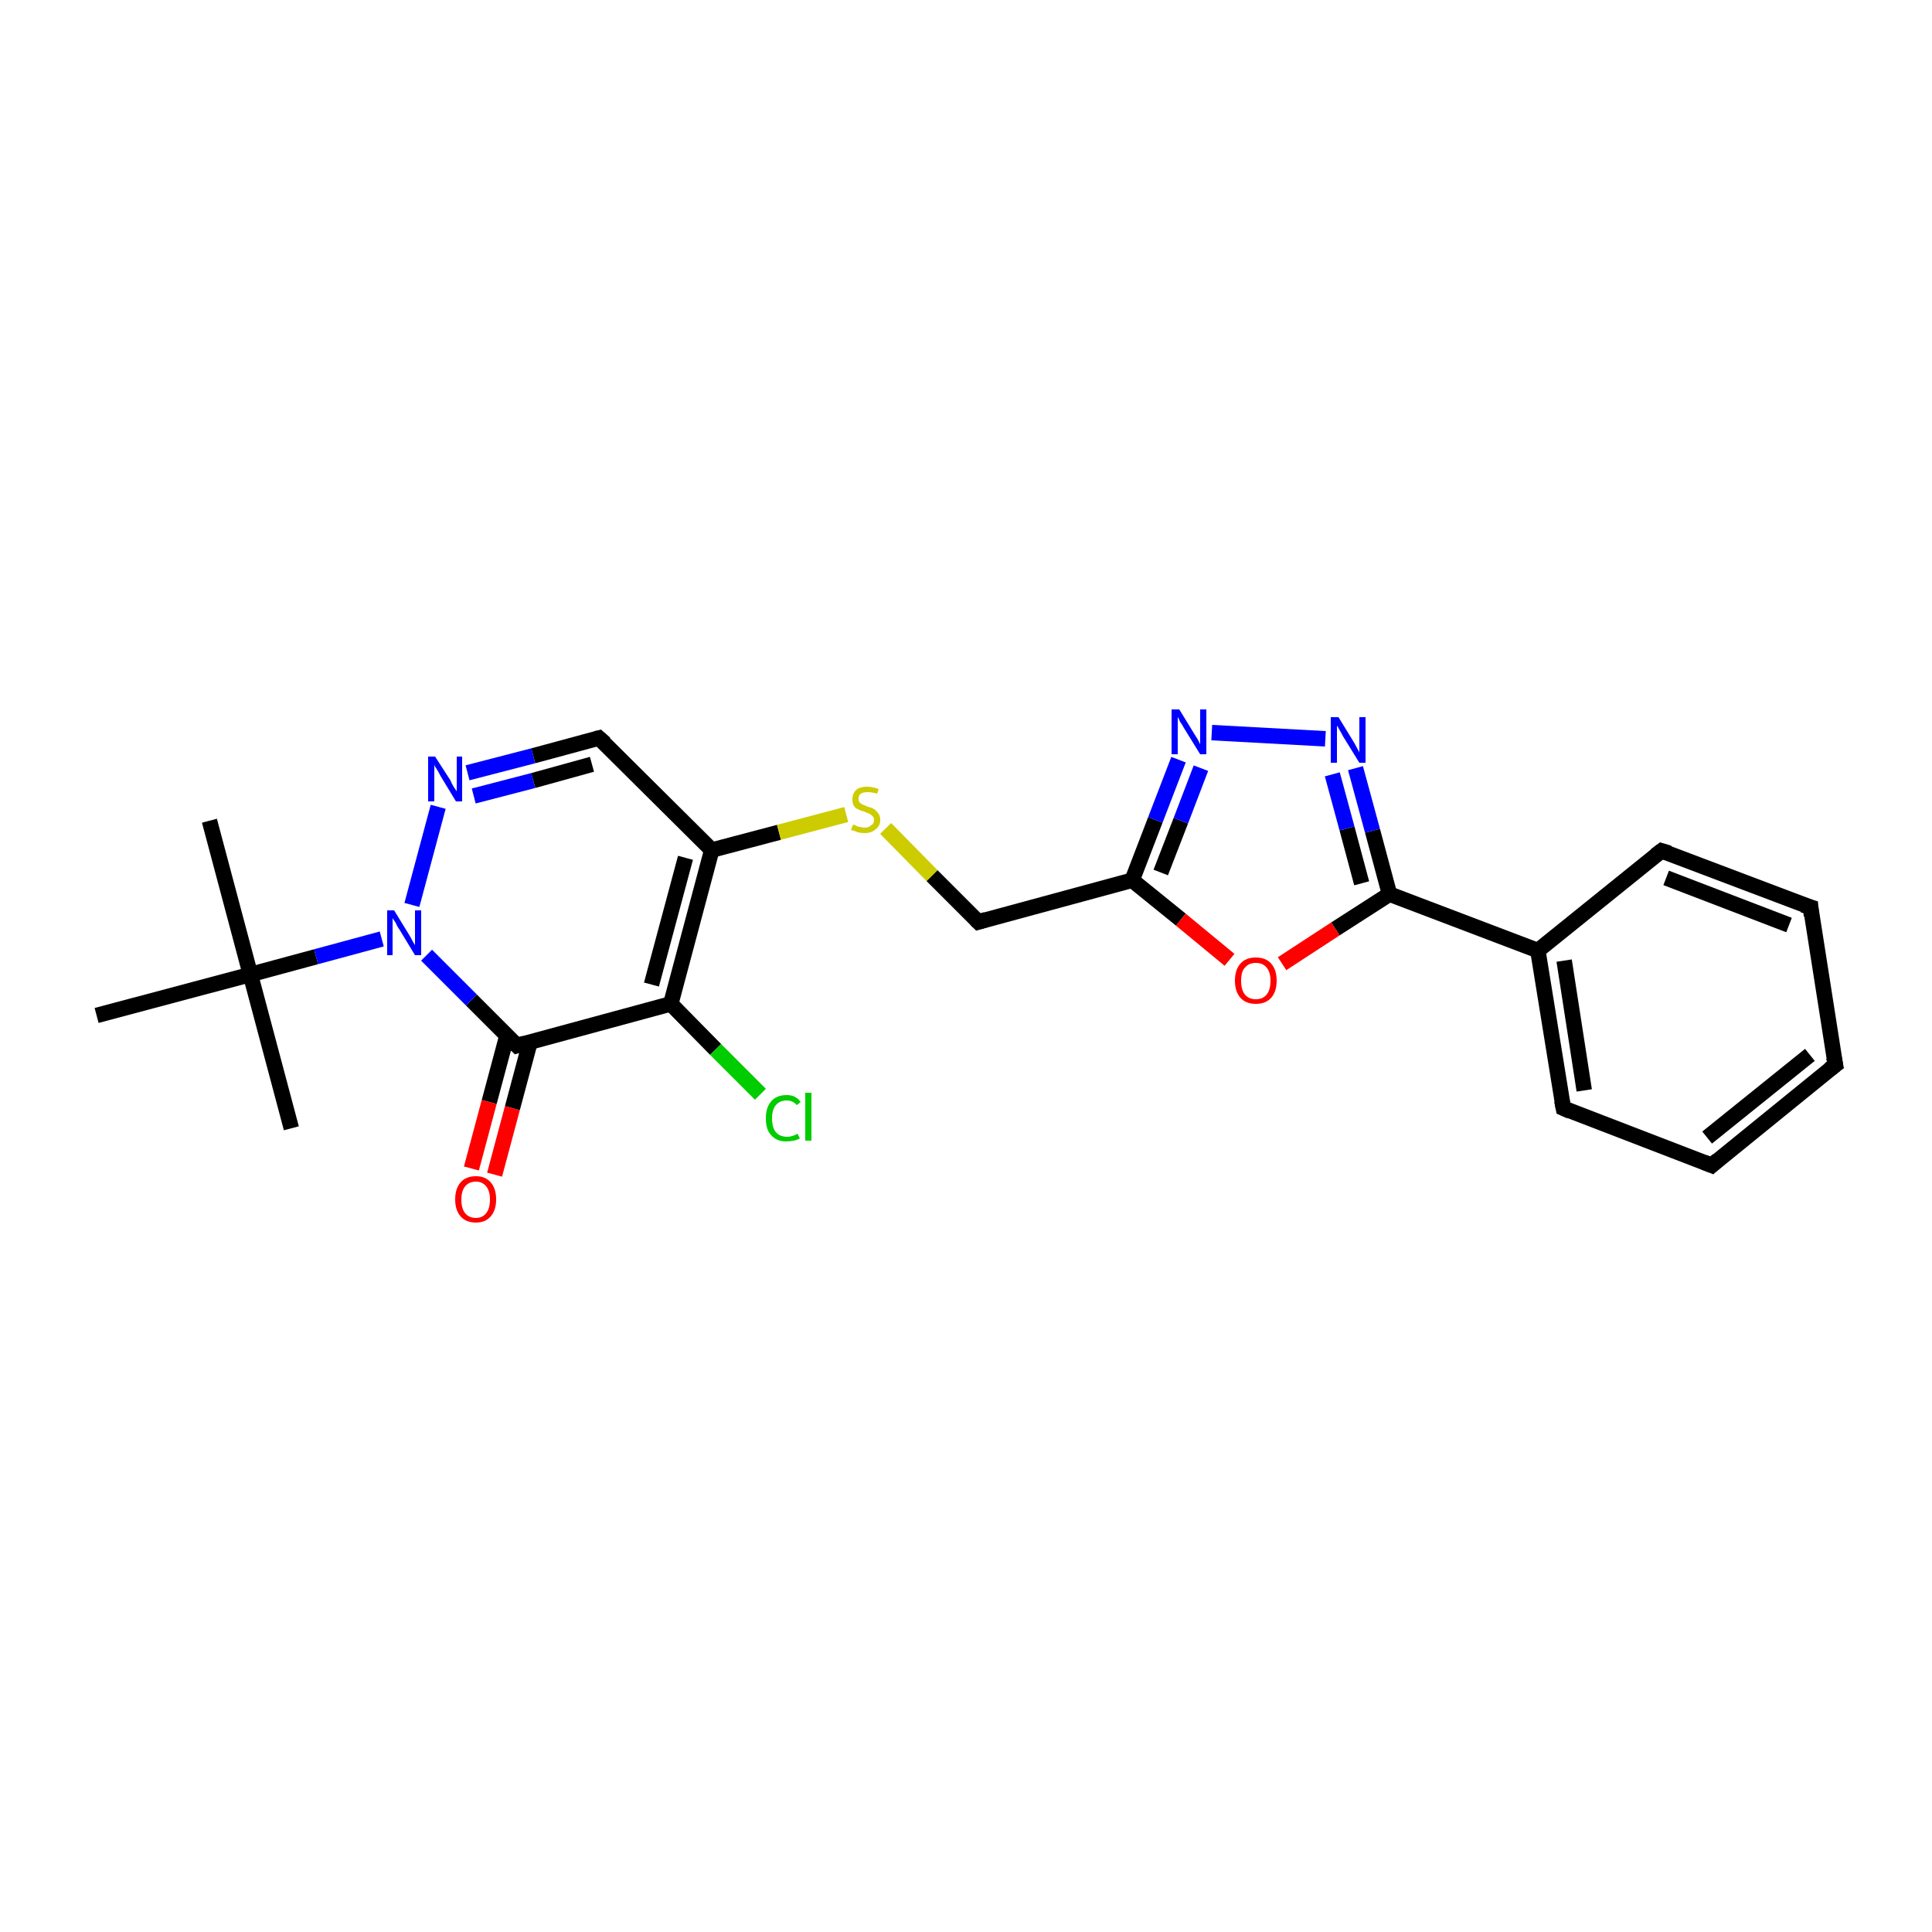 <?xml version='1.0' encoding='iso-8859-1'?>
<svg version='1.1' baseProfile='full'
              xmlns='http://www.w3.org/2000/svg'
                      xmlns:rdkit='http://www.rdkit.org/xml'
                      xmlns:xlink='http://www.w3.org/1999/xlink'
                  xml:space='preserve'
width='250px' height='250px' viewBox='0 0 250 250'>
<!-- END OF HEADER -->
<rect style='opacity:1.0;fill:#FFFFFF;stroke:none' width='250.0' height='250.0' x='0.0' y='0.0'> </rect>
<path class='bond-0 atom-0 atom-16' d='M 27.1,106.2 L 32.4,126.1' style='fill:none;fill-rule:evenodd;stroke:#000000;stroke-width:2.0px;stroke-linecap:butt;stroke-linejoin:miter;stroke-opacity:1' />
<path class='bond-1 atom-1 atom-16' d='M 37.7,146.0 L 32.4,126.1' style='fill:none;fill-rule:evenodd;stroke:#000000;stroke-width:2.0px;stroke-linecap:butt;stroke-linejoin:miter;stroke-opacity:1' />
<path class='bond-2 atom-2 atom-16' d='M 12.5,131.4 L 32.4,126.1' style='fill:none;fill-rule:evenodd;stroke:#000000;stroke-width:2.0px;stroke-linecap:butt;stroke-linejoin:miter;stroke-opacity:1' />
<path class='bond-3 atom-3 atom-4' d='M 237.5,137.8 L 221.5,150.8' style='fill:none;fill-rule:evenodd;stroke:#000000;stroke-width:2.0px;stroke-linecap:butt;stroke-linejoin:miter;stroke-opacity:1' />
<path class='bond-3 atom-3 atom-4' d='M 234.2,136.5 L 220.9,147.2' style='fill:none;fill-rule:evenodd;stroke:#000000;stroke-width:2.0px;stroke-linecap:butt;stroke-linejoin:miter;stroke-opacity:1' />
<path class='bond-4 atom-3 atom-5' d='M 237.5,137.8 L 234.3,117.4' style='fill:none;fill-rule:evenodd;stroke:#000000;stroke-width:2.0px;stroke-linecap:butt;stroke-linejoin:miter;stroke-opacity:1' />
<path class='bond-5 atom-4 atom-6' d='M 221.5,150.8 L 202.3,143.4' style='fill:none;fill-rule:evenodd;stroke:#000000;stroke-width:2.0px;stroke-linecap:butt;stroke-linejoin:miter;stroke-opacity:1' />
<path class='bond-6 atom-5 atom-7' d='M 234.3,117.4 L 215.0,110.1' style='fill:none;fill-rule:evenodd;stroke:#000000;stroke-width:2.0px;stroke-linecap:butt;stroke-linejoin:miter;stroke-opacity:1' />
<path class='bond-6 atom-5 atom-7' d='M 231.5,119.7 L 215.6,113.6' style='fill:none;fill-rule:evenodd;stroke:#000000;stroke-width:2.0px;stroke-linecap:butt;stroke-linejoin:miter;stroke-opacity:1' />
<path class='bond-7 atom-6 atom-10' d='M 202.3,143.4 L 199.0,123.0' style='fill:none;fill-rule:evenodd;stroke:#000000;stroke-width:2.0px;stroke-linecap:butt;stroke-linejoin:miter;stroke-opacity:1' />
<path class='bond-7 atom-6 atom-10' d='M 205.0,141.1 L 202.4,124.3' style='fill:none;fill-rule:evenodd;stroke:#000000;stroke-width:2.0px;stroke-linecap:butt;stroke-linejoin:miter;stroke-opacity:1' />
<path class='bond-8 atom-7 atom-10' d='M 215.0,110.1 L 199.0,123.0' style='fill:none;fill-rule:evenodd;stroke:#000000;stroke-width:2.0px;stroke-linecap:butt;stroke-linejoin:miter;stroke-opacity:1' />
<path class='bond-9 atom-8 atom-11' d='M 77.5,95.5 L 92.1,110.0' style='fill:none;fill-rule:evenodd;stroke:#000000;stroke-width:2.0px;stroke-linecap:butt;stroke-linejoin:miter;stroke-opacity:1' />
<path class='bond-10 atom-8 atom-18' d='M 77.5,95.5 L 69.0,97.8' style='fill:none;fill-rule:evenodd;stroke:#000000;stroke-width:2.0px;stroke-linecap:butt;stroke-linejoin:miter;stroke-opacity:1' />
<path class='bond-10 atom-8 atom-18' d='M 69.0,97.8 L 60.5,100.0' style='fill:none;fill-rule:evenodd;stroke:#0000FF;stroke-width:2.0px;stroke-linecap:butt;stroke-linejoin:miter;stroke-opacity:1' />
<path class='bond-10 atom-8 atom-18' d='M 76.6,98.9 L 69.0,101.0' style='fill:none;fill-rule:evenodd;stroke:#000000;stroke-width:2.0px;stroke-linecap:butt;stroke-linejoin:miter;stroke-opacity:1' />
<path class='bond-10 atom-8 atom-18' d='M 69.0,101.0 L 61.3,103.0' style='fill:none;fill-rule:evenodd;stroke:#0000FF;stroke-width:2.0px;stroke-linecap:butt;stroke-linejoin:miter;stroke-opacity:1' />
<path class='bond-11 atom-9 atom-12' d='M 126.6,119.3 L 146.5,113.9' style='fill:none;fill-rule:evenodd;stroke:#000000;stroke-width:2.0px;stroke-linecap:butt;stroke-linejoin:miter;stroke-opacity:1' />
<path class='bond-12 atom-9 atom-24' d='M 126.6,119.3 L 120.6,113.3' style='fill:none;fill-rule:evenodd;stroke:#000000;stroke-width:2.0px;stroke-linecap:butt;stroke-linejoin:miter;stroke-opacity:1' />
<path class='bond-12 atom-9 atom-24' d='M 120.6,113.3 L 114.6,107.2' style='fill:none;fill-rule:evenodd;stroke:#CCCC00;stroke-width:2.0px;stroke-linecap:butt;stroke-linejoin:miter;stroke-opacity:1' />
<path class='bond-13 atom-10 atom-14' d='M 199.0,123.0 L 179.8,115.7' style='fill:none;fill-rule:evenodd;stroke:#000000;stroke-width:2.0px;stroke-linecap:butt;stroke-linejoin:miter;stroke-opacity:1' />
<path class='bond-14 atom-11 atom-13' d='M 92.1,110.0 L 86.8,129.9' style='fill:none;fill-rule:evenodd;stroke:#000000;stroke-width:2.0px;stroke-linecap:butt;stroke-linejoin:miter;stroke-opacity:1' />
<path class='bond-14 atom-11 atom-13' d='M 88.7,111.0 L 84.3,127.4' style='fill:none;fill-rule:evenodd;stroke:#000000;stroke-width:2.0px;stroke-linecap:butt;stroke-linejoin:miter;stroke-opacity:1' />
<path class='bond-15 atom-11 atom-24' d='M 92.1,110.0 L 100.8,107.7' style='fill:none;fill-rule:evenodd;stroke:#000000;stroke-width:2.0px;stroke-linecap:butt;stroke-linejoin:miter;stroke-opacity:1' />
<path class='bond-15 atom-11 atom-24' d='M 100.8,107.7 L 109.5,105.4' style='fill:none;fill-rule:evenodd;stroke:#CCCC00;stroke-width:2.0px;stroke-linecap:butt;stroke-linejoin:miter;stroke-opacity:1' />
<path class='bond-16 atom-12 atom-19' d='M 146.5,113.9 L 149.5,106.1' style='fill:none;fill-rule:evenodd;stroke:#000000;stroke-width:2.0px;stroke-linecap:butt;stroke-linejoin:miter;stroke-opacity:1' />
<path class='bond-16 atom-12 atom-19' d='M 149.5,106.1 L 152.5,98.3' style='fill:none;fill-rule:evenodd;stroke:#0000FF;stroke-width:2.0px;stroke-linecap:butt;stroke-linejoin:miter;stroke-opacity:1' />
<path class='bond-16 atom-12 atom-19' d='M 150.2,112.9 L 152.8,106.2' style='fill:none;fill-rule:evenodd;stroke:#000000;stroke-width:2.0px;stroke-linecap:butt;stroke-linejoin:miter;stroke-opacity:1' />
<path class='bond-16 atom-12 atom-19' d='M 152.8,106.2 L 155.4,99.4' style='fill:none;fill-rule:evenodd;stroke:#0000FF;stroke-width:2.0px;stroke-linecap:butt;stroke-linejoin:miter;stroke-opacity:1' />
<path class='bond-17 atom-12 atom-23' d='M 146.5,113.9 L 152.8,119.0' style='fill:none;fill-rule:evenodd;stroke:#000000;stroke-width:2.0px;stroke-linecap:butt;stroke-linejoin:miter;stroke-opacity:1' />
<path class='bond-17 atom-12 atom-23' d='M 152.8,119.0 L 159.1,124.2' style='fill:none;fill-rule:evenodd;stroke:#FF0000;stroke-width:2.0px;stroke-linecap:butt;stroke-linejoin:miter;stroke-opacity:1' />
<path class='bond-18 atom-13 atom-15' d='M 86.8,129.9 L 66.9,135.3' style='fill:none;fill-rule:evenodd;stroke:#000000;stroke-width:2.0px;stroke-linecap:butt;stroke-linejoin:miter;stroke-opacity:1' />
<path class='bond-19 atom-13 atom-17' d='M 86.8,129.9 L 92.6,135.8' style='fill:none;fill-rule:evenodd;stroke:#000000;stroke-width:2.0px;stroke-linecap:butt;stroke-linejoin:miter;stroke-opacity:1' />
<path class='bond-19 atom-13 atom-17' d='M 92.6,135.8 L 98.4,141.6' style='fill:none;fill-rule:evenodd;stroke:#00CC00;stroke-width:2.0px;stroke-linecap:butt;stroke-linejoin:miter;stroke-opacity:1' />
<path class='bond-20 atom-14 atom-20' d='M 179.8,115.7 L 177.6,107.5' style='fill:none;fill-rule:evenodd;stroke:#000000;stroke-width:2.0px;stroke-linecap:butt;stroke-linejoin:miter;stroke-opacity:1' />
<path class='bond-20 atom-14 atom-20' d='M 177.6,107.5 L 175.4,99.4' style='fill:none;fill-rule:evenodd;stroke:#0000FF;stroke-width:2.0px;stroke-linecap:butt;stroke-linejoin:miter;stroke-opacity:1' />
<path class='bond-20 atom-14 atom-20' d='M 176.2,114.3 L 174.3,107.2' style='fill:none;fill-rule:evenodd;stroke:#000000;stroke-width:2.0px;stroke-linecap:butt;stroke-linejoin:miter;stroke-opacity:1' />
<path class='bond-20 atom-14 atom-20' d='M 174.3,107.2 L 172.4,100.2' style='fill:none;fill-rule:evenodd;stroke:#0000FF;stroke-width:2.0px;stroke-linecap:butt;stroke-linejoin:miter;stroke-opacity:1' />
<path class='bond-21 atom-14 atom-23' d='M 179.8,115.7 L 172.8,120.2' style='fill:none;fill-rule:evenodd;stroke:#000000;stroke-width:2.0px;stroke-linecap:butt;stroke-linejoin:miter;stroke-opacity:1' />
<path class='bond-21 atom-14 atom-23' d='M 172.8,120.2 L 165.9,124.7' style='fill:none;fill-rule:evenodd;stroke:#FF0000;stroke-width:2.0px;stroke-linecap:butt;stroke-linejoin:miter;stroke-opacity:1' />
<path class='bond-22 atom-15 atom-21' d='M 66.9,135.3 L 61.0,129.4' style='fill:none;fill-rule:evenodd;stroke:#000000;stroke-width:2.0px;stroke-linecap:butt;stroke-linejoin:miter;stroke-opacity:1' />
<path class='bond-22 atom-15 atom-21' d='M 61.0,129.4 L 55.2,123.6' style='fill:none;fill-rule:evenodd;stroke:#0000FF;stroke-width:2.0px;stroke-linecap:butt;stroke-linejoin:miter;stroke-opacity:1' />
<path class='bond-23 atom-15 atom-22' d='M 65.6,134.0 L 63.3,142.6' style='fill:none;fill-rule:evenodd;stroke:#000000;stroke-width:2.0px;stroke-linecap:butt;stroke-linejoin:miter;stroke-opacity:1' />
<path class='bond-23 atom-15 atom-22' d='M 63.3,142.6 L 61.0,151.2' style='fill:none;fill-rule:evenodd;stroke:#FF0000;stroke-width:2.0px;stroke-linecap:butt;stroke-linejoin:miter;stroke-opacity:1' />
<path class='bond-23 atom-15 atom-22' d='M 68.6,134.8 L 66.3,143.4' style='fill:none;fill-rule:evenodd;stroke:#000000;stroke-width:2.0px;stroke-linecap:butt;stroke-linejoin:miter;stroke-opacity:1' />
<path class='bond-23 atom-15 atom-22' d='M 66.3,143.4 L 64.0,152.0' style='fill:none;fill-rule:evenodd;stroke:#FF0000;stroke-width:2.0px;stroke-linecap:butt;stroke-linejoin:miter;stroke-opacity:1' />
<path class='bond-24 atom-16 atom-21' d='M 32.4,126.1 L 40.9,123.8' style='fill:none;fill-rule:evenodd;stroke:#000000;stroke-width:2.0px;stroke-linecap:butt;stroke-linejoin:miter;stroke-opacity:1' />
<path class='bond-24 atom-16 atom-21' d='M 40.9,123.8 L 49.4,121.5' style='fill:none;fill-rule:evenodd;stroke:#0000FF;stroke-width:2.0px;stroke-linecap:butt;stroke-linejoin:miter;stroke-opacity:1' />
<path class='bond-25 atom-18 atom-21' d='M 56.7,104.4 L 53.3,117.1' style='fill:none;fill-rule:evenodd;stroke:#0000FF;stroke-width:2.0px;stroke-linecap:butt;stroke-linejoin:miter;stroke-opacity:1' />
<path class='bond-26 atom-19 atom-20' d='M 156.8,94.8 L 171.5,95.6' style='fill:none;fill-rule:evenodd;stroke:#0000FF;stroke-width:2.0px;stroke-linecap:butt;stroke-linejoin:miter;stroke-opacity:1' />
<path d='M 236.7,138.4 L 237.5,137.8 L 237.3,136.8' style='fill:none;stroke:#000000;stroke-width:2.0px;stroke-linecap:butt;stroke-linejoin:miter;stroke-opacity:1;' />
<path d='M 222.3,150.1 L 221.5,150.8 L 220.5,150.4' style='fill:none;stroke:#000000;stroke-width:2.0px;stroke-linecap:butt;stroke-linejoin:miter;stroke-opacity:1;' />
<path d='M 234.4,118.5 L 234.3,117.4 L 233.3,117.1' style='fill:none;stroke:#000000;stroke-width:2.0px;stroke-linecap:butt;stroke-linejoin:miter;stroke-opacity:1;' />
<path d='M 203.2,143.8 L 202.3,143.4 L 202.1,142.4' style='fill:none;stroke:#000000;stroke-width:2.0px;stroke-linecap:butt;stroke-linejoin:miter;stroke-opacity:1;' />
<path d='M 216.0,110.4 L 215.0,110.1 L 214.2,110.7' style='fill:none;stroke:#000000;stroke-width:2.0px;stroke-linecap:butt;stroke-linejoin:miter;stroke-opacity:1;' />
<path d='M 78.3,96.2 L 77.5,95.5 L 77.1,95.6' style='fill:none;stroke:#000000;stroke-width:2.0px;stroke-linecap:butt;stroke-linejoin:miter;stroke-opacity:1;' />
<path d='M 127.6,119.0 L 126.6,119.3 L 126.3,119.0' style='fill:none;stroke:#000000;stroke-width:2.0px;stroke-linecap:butt;stroke-linejoin:miter;stroke-opacity:1;' />
<path d='M 67.9,135.0 L 66.9,135.3 L 66.6,135.0' style='fill:none;stroke:#000000;stroke-width:2.0px;stroke-linecap:butt;stroke-linejoin:miter;stroke-opacity:1;' />
<path class='atom-17' d='M 99.1 144.7
Q 99.1 143.3, 99.8 142.5
Q 100.5 141.7, 101.8 141.7
Q 103.0 141.7, 103.6 142.6
L 103.1 143.0
Q 102.6 142.4, 101.8 142.4
Q 100.9 142.4, 100.4 143.0
Q 99.9 143.6, 99.9 144.7
Q 99.9 145.9, 100.4 146.5
Q 100.9 147.1, 101.9 147.1
Q 102.5 147.1, 103.2 146.7
L 103.5 147.3
Q 103.2 147.5, 102.7 147.6
Q 102.2 147.7, 101.7 147.7
Q 100.5 147.7, 99.8 146.9
Q 99.1 146.2, 99.1 144.7
' fill='#00CC00'/>
<path class='atom-17' d='M 104.2 141.4
L 105.0 141.4
L 105.0 147.6
L 104.2 147.6
L 104.2 141.4
' fill='#00CC00'/>
<path class='atom-18' d='M 56.3 97.9
L 58.3 101.0
Q 58.4 101.3, 58.7 101.8
Q 59.1 102.4, 59.1 102.4
L 59.1 97.9
L 59.8 97.9
L 59.8 103.7
L 59.0 103.7
L 57.0 100.4
Q 56.8 100.0, 56.5 99.5
Q 56.2 99.1, 56.2 98.9
L 56.2 103.7
L 55.4 103.7
L 55.4 97.9
L 56.3 97.9
' fill='#0000FF'/>
<path class='atom-19' d='M 152.6 91.8
L 154.5 94.9
Q 154.7 95.2, 155.0 95.7
Q 155.3 96.3, 155.3 96.3
L 155.3 91.8
L 156.1 91.8
L 156.1 97.6
L 155.3 97.6
L 153.2 94.2
Q 153.0 93.8, 152.7 93.4
Q 152.5 92.9, 152.4 92.8
L 152.4 97.6
L 151.6 97.6
L 151.6 91.8
L 152.6 91.8
' fill='#0000FF'/>
<path class='atom-20' d='M 173.2 92.8
L 175.1 95.9
Q 175.3 96.2, 175.6 96.8
Q 175.9 97.3, 175.9 97.4
L 175.9 92.8
L 176.7 92.8
L 176.7 98.7
L 175.9 98.7
L 173.8 95.3
Q 173.6 94.9, 173.3 94.4
Q 173.1 94.0, 173.0 93.9
L 173.0 98.7
L 172.2 98.7
L 172.2 92.8
L 173.2 92.8
' fill='#0000FF'/>
<path class='atom-21' d='M 51.0 117.8
L 52.9 120.9
Q 53.1 121.2, 53.4 121.8
Q 53.7 122.3, 53.7 122.3
L 53.7 117.8
L 54.5 117.8
L 54.5 123.6
L 53.7 123.6
L 51.7 120.3
Q 51.4 119.9, 51.2 119.4
Q 50.9 119.0, 50.8 118.8
L 50.8 123.6
L 50.1 123.6
L 50.1 117.8
L 51.0 117.8
' fill='#0000FF'/>
<path class='atom-22' d='M 58.9 155.2
Q 58.9 153.8, 59.6 153.0
Q 60.3 152.2, 61.6 152.2
Q 62.8 152.2, 63.5 153.0
Q 64.2 153.8, 64.2 155.2
Q 64.2 156.6, 63.5 157.4
Q 62.8 158.2, 61.6 158.2
Q 60.3 158.2, 59.6 157.4
Q 58.9 156.6, 58.9 155.2
M 61.6 157.6
Q 62.4 157.6, 62.9 157.0
Q 63.4 156.4, 63.4 155.2
Q 63.4 154.1, 62.9 153.5
Q 62.4 152.9, 61.6 152.9
Q 60.7 152.9, 60.2 153.5
Q 59.7 154.1, 59.7 155.2
Q 59.7 156.4, 60.2 157.0
Q 60.7 157.6, 61.6 157.6
' fill='#FF0000'/>
<path class='atom-23' d='M 159.8 126.9
Q 159.8 125.5, 160.5 124.7
Q 161.2 123.9, 162.5 123.9
Q 163.8 123.9, 164.5 124.7
Q 165.2 125.5, 165.2 126.9
Q 165.2 128.3, 164.5 129.1
Q 163.8 129.9, 162.5 129.9
Q 161.2 129.9, 160.5 129.1
Q 159.8 128.3, 159.8 126.9
M 162.5 129.3
Q 163.4 129.3, 163.9 128.7
Q 164.4 128.1, 164.4 126.9
Q 164.4 125.8, 163.9 125.2
Q 163.4 124.6, 162.5 124.6
Q 161.6 124.6, 161.1 125.2
Q 160.6 125.7, 160.6 126.9
Q 160.6 128.1, 161.1 128.7
Q 161.6 129.3, 162.5 129.3
' fill='#FF0000'/>
<path class='atom-24' d='M 110.4 106.7
Q 110.4 106.7, 110.7 106.8
Q 111.0 107.0, 111.3 107.0
Q 111.6 107.1, 111.9 107.1
Q 112.4 107.1, 112.7 106.8
Q 113.1 106.6, 113.1 106.1
Q 113.1 105.8, 112.9 105.6
Q 112.7 105.4, 112.5 105.3
Q 112.2 105.2, 111.8 105.0
Q 111.3 104.9, 111.0 104.7
Q 110.7 104.6, 110.5 104.3
Q 110.3 104.0, 110.3 103.4
Q 110.3 102.7, 110.8 102.2
Q 111.3 101.8, 112.2 101.8
Q 112.9 101.8, 113.7 102.1
L 113.5 102.7
Q 112.8 102.5, 112.3 102.5
Q 111.7 102.5, 111.4 102.7
Q 111.1 102.9, 111.1 103.3
Q 111.1 103.6, 111.2 103.8
Q 111.4 104.0, 111.6 104.1
Q 111.9 104.2, 112.3 104.4
Q 112.8 104.5, 113.1 104.7
Q 113.4 104.9, 113.6 105.2
Q 113.9 105.5, 113.9 106.1
Q 113.9 106.9, 113.3 107.3
Q 112.8 107.8, 111.9 107.8
Q 111.4 107.8, 111.0 107.7
Q 110.6 107.5, 110.1 107.4
L 110.4 106.7
' fill='#CCCC00'/>
</svg>
